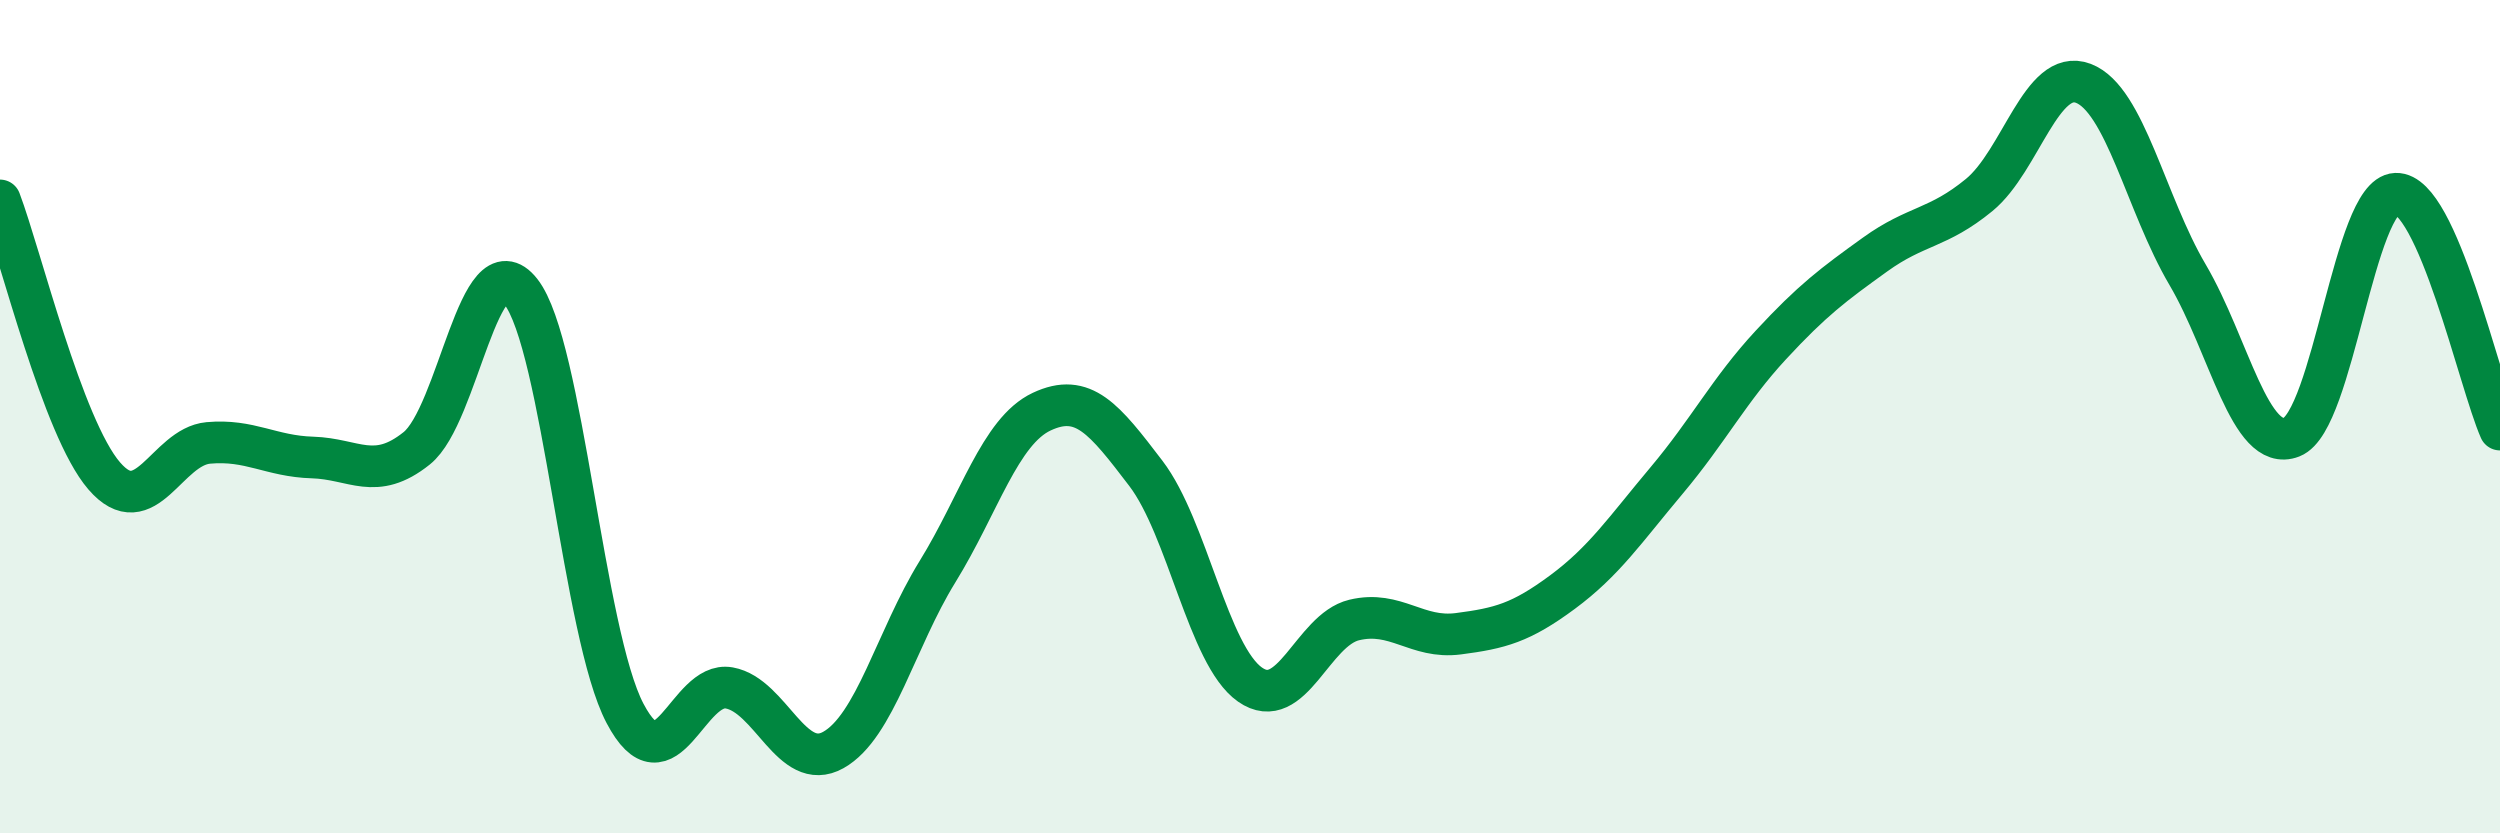 
    <svg width="60" height="20" viewBox="0 0 60 20" xmlns="http://www.w3.org/2000/svg">
      <path
        d="M 0,4.81 C 0.5,6.13 1.5,10.26 2.5,11.42 C 3.5,12.58 4,10.72 5,10.63 C 6,10.54 6.5,10.95 7.5,10.98 C 8.5,11.01 9,11.56 10,10.76 C 11,9.96 11.5,5.73 12.5,7 C 13.5,8.27 14,15.22 15,17.12 C 16,19.02 16.5,16.33 17.5,16.51 C 18.5,16.69 19,18.56 20,18 C 21,17.44 21.5,15.34 22.5,13.72 C 23.5,12.1 24,10.35 25,9.88 C 26,9.41 26.5,10.05 27.5,11.36 C 28.5,12.67 29,15.73 30,16.43 C 31,17.13 31.5,15.12 32.5,14.88 C 33.5,14.64 34,15.34 35,15.21 C 36,15.08 36.5,14.95 37.5,14.21 C 38.5,13.47 39,12.72 40,11.53 C 41,10.34 41.5,9.36 42.5,8.28 C 43.5,7.2 44,6.83 45,6.11 C 46,5.39 46.5,5.5 47.5,4.68 C 48.5,3.86 49,1.62 50,2 C 51,2.38 51.5,4.89 52.5,6.59 C 53.5,8.29 54,10.88 55,10.49 C 56,10.1 56.5,4.69 57.5,4.65 C 58.5,4.61 59.5,9.18 60,10.31L60 20L0 20Z"
        fill="#008740"
        opacity="0.1"
        stroke-linecap="round"
        stroke-linejoin="round"
      />
      <path
        d="M 0,4.81 C 0.5,6.13 1.5,10.26 2.5,11.42 C 3.5,12.58 4,10.72 5,10.63 C 6,10.54 6.5,10.95 7.5,10.98 C 8.5,11.01 9,11.56 10,10.76 C 11,9.96 11.5,5.73 12.5,7 C 13.5,8.27 14,15.22 15,17.12 C 16,19.02 16.5,16.33 17.5,16.51 C 18.5,16.69 19,18.56 20,18 C 21,17.44 21.5,15.34 22.5,13.72 C 23.5,12.1 24,10.35 25,9.88 C 26,9.41 26.5,10.05 27.5,11.36 C 28.5,12.67 29,15.73 30,16.43 C 31,17.13 31.5,15.12 32.5,14.88 C 33.5,14.64 34,15.34 35,15.21 C 36,15.08 36.5,14.95 37.5,14.21 C 38.5,13.47 39,12.72 40,11.53 C 41,10.34 41.5,9.36 42.5,8.28 C 43.5,7.2 44,6.83 45,6.11 C 46,5.39 46.5,5.5 47.5,4.68 C 48.5,3.86 49,1.62 50,2 C 51,2.38 51.5,4.89 52.5,6.59 C 53.5,8.29 54,10.88 55,10.49 C 56,10.1 56.5,4.69 57.5,4.65 C 58.5,4.61 59.5,9.18 60,10.31"
        stroke="#008740"
        stroke-width="1"
        fill="none"
        stroke-linecap="round"
        stroke-linejoin="round"
      />
    </svg>
  